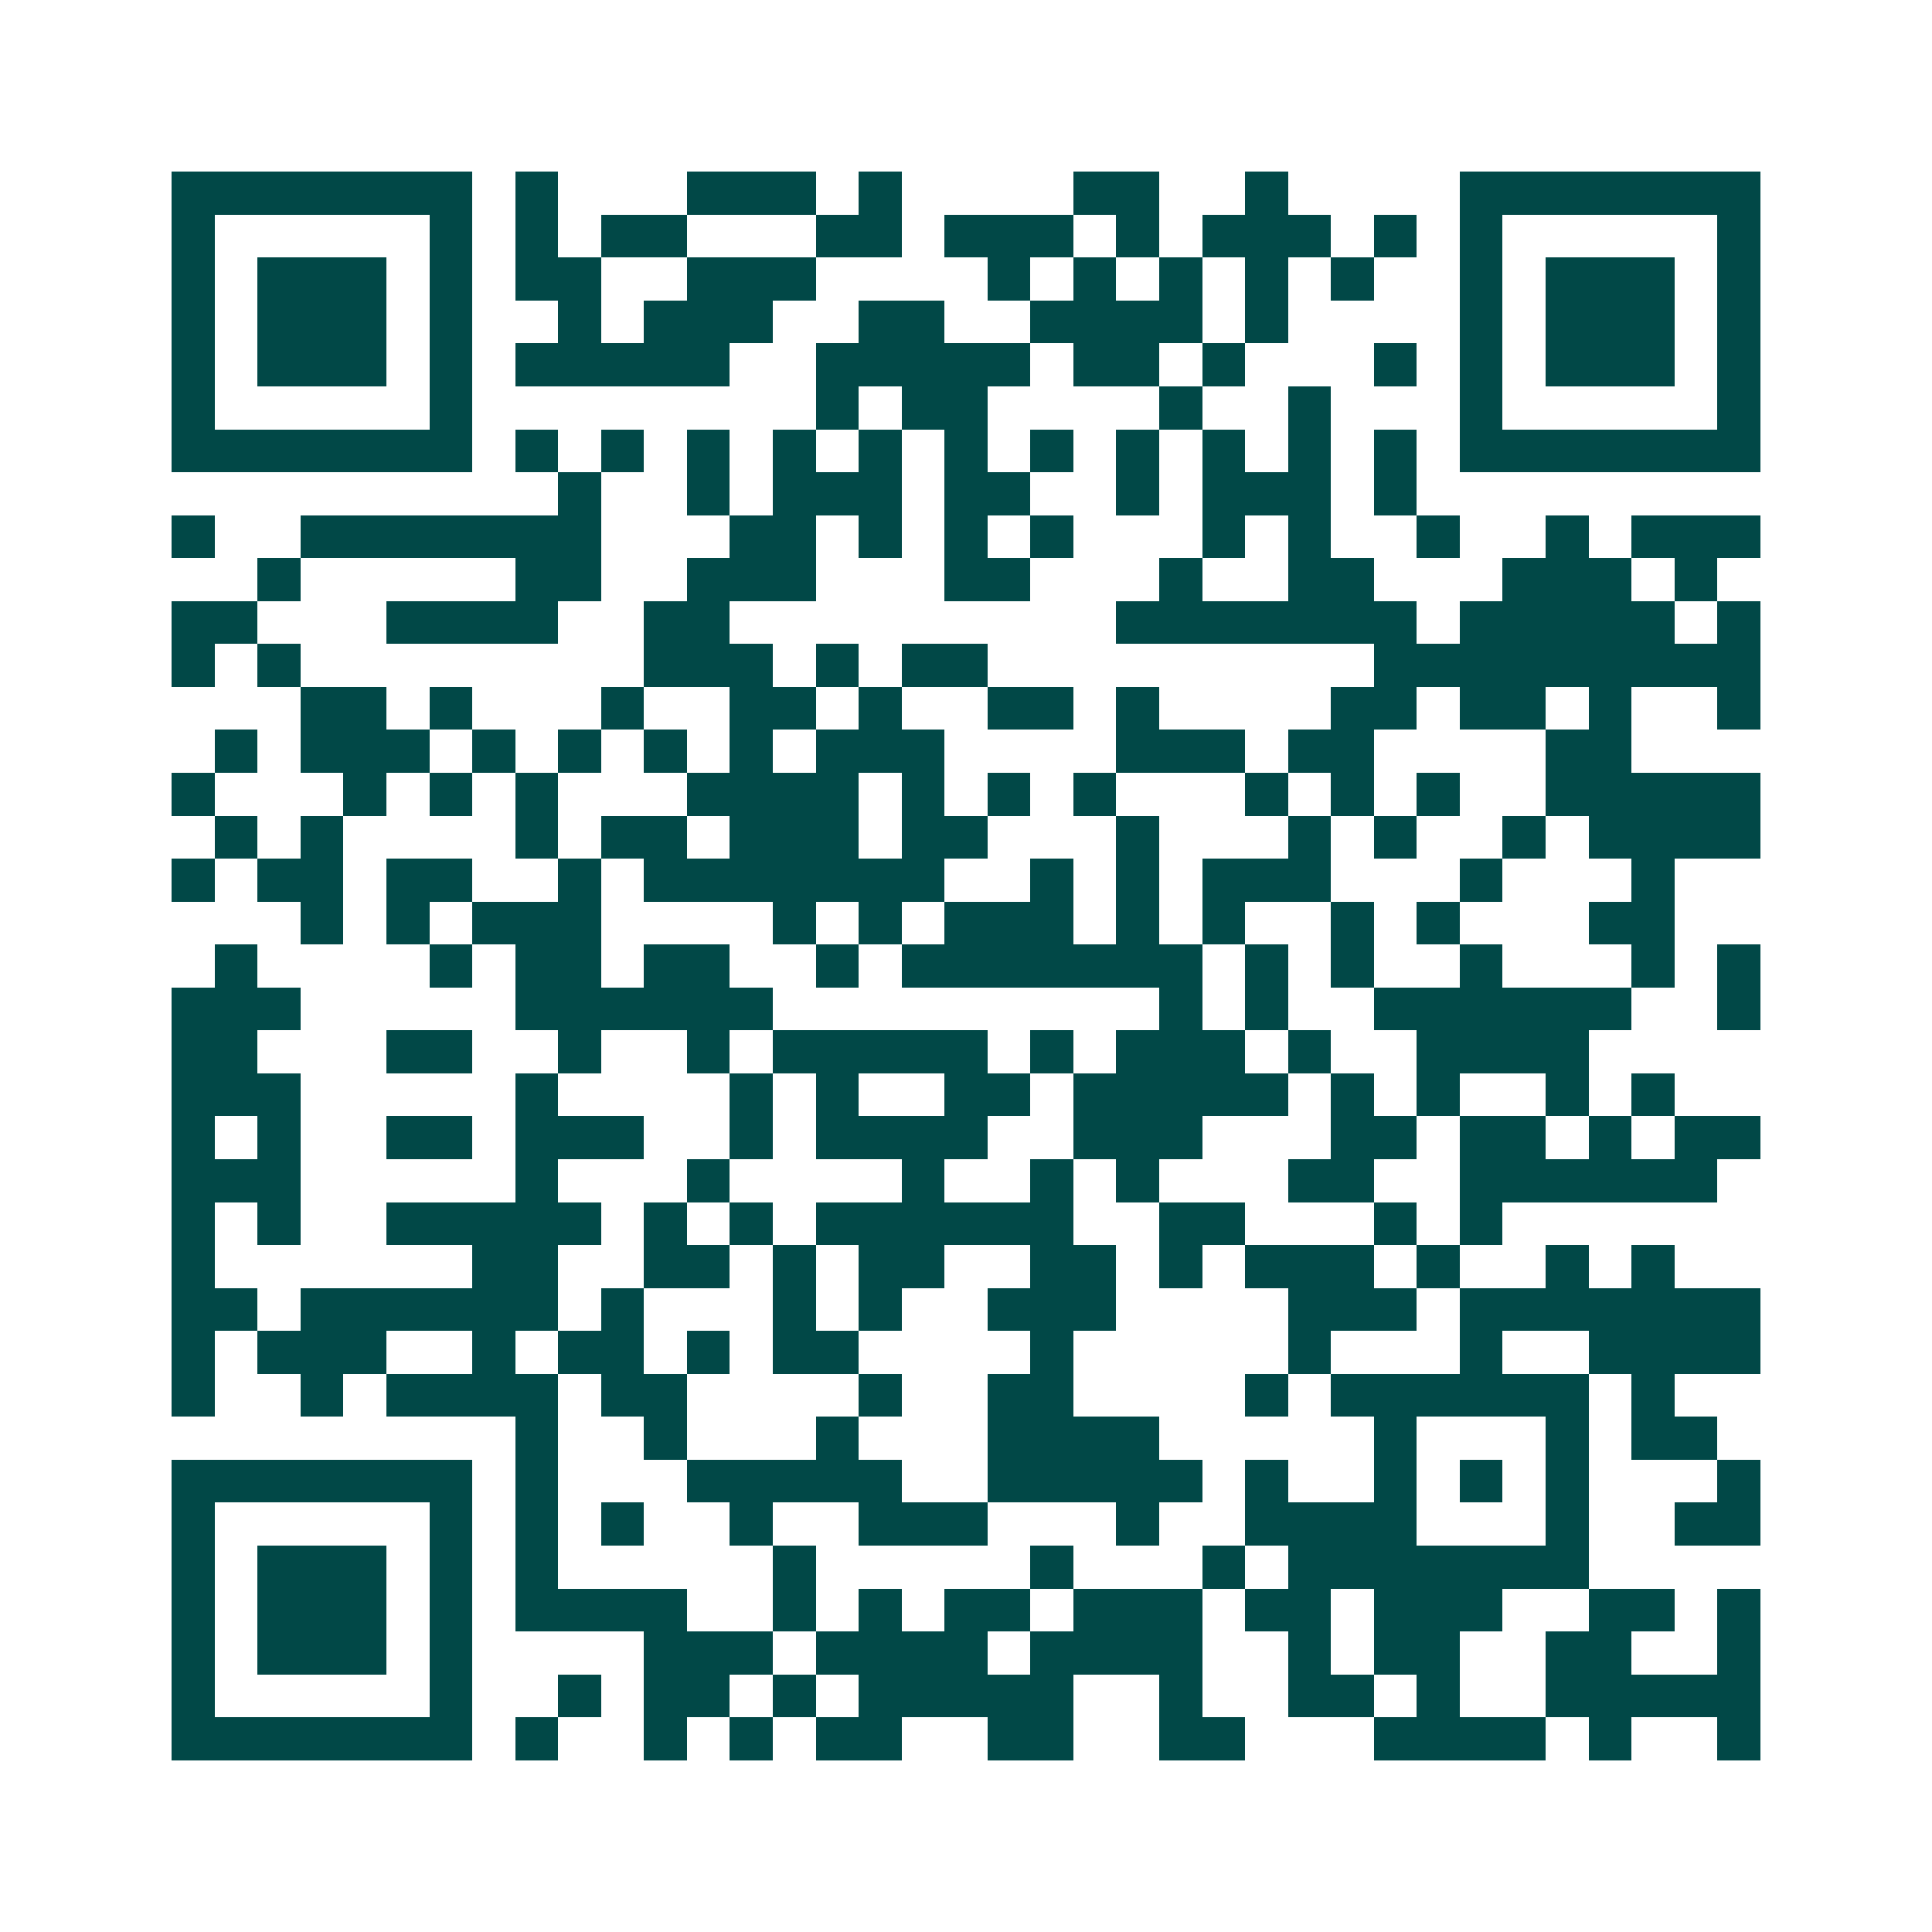 <svg xmlns="http://www.w3.org/2000/svg" width="200" height="200" viewBox="0 0 45 45" shape-rendering="crispEdges"><path fill="#ffffff" d="M0 0h45v45H0z"/><path stroke="#014847" d="M4 4.5h7m1 0h1m3 0h3m1 0h1m4 0h2m2 0h1m4 0h7M4 5.5h1m5 0h1m1 0h1m1 0h2m3 0h2m1 0h3m1 0h1m1 0h3m1 0h1m1 0h1m5 0h1M4 6.5h1m1 0h3m1 0h1m1 0h2m2 0h3m4 0h1m1 0h1m1 0h1m1 0h1m1 0h1m2 0h1m1 0h3m1 0h1M4 7.5h1m1 0h3m1 0h1m2 0h1m1 0h3m2 0h2m2 0h4m1 0h1m4 0h1m1 0h3m1 0h1M4 8.5h1m1 0h3m1 0h1m1 0h5m2 0h5m1 0h2m1 0h1m3 0h1m1 0h1m1 0h3m1 0h1M4 9.5h1m5 0h1m8 0h1m1 0h2m4 0h1m2 0h1m3 0h1m5 0h1M4 10.5h7m1 0h1m1 0h1m1 0h1m1 0h1m1 0h1m1 0h1m1 0h1m1 0h1m1 0h1m1 0h1m1 0h1m1 0h7M13 11.5h1m2 0h1m1 0h3m1 0h2m2 0h1m1 0h3m1 0h1M4 12.5h1m2 0h7m3 0h2m1 0h1m1 0h1m1 0h1m3 0h1m1 0h1m2 0h1m2 0h1m1 0h3M6 13.5h1m5 0h2m2 0h3m3 0h2m3 0h1m2 0h2m3 0h3m1 0h1M4 14.5h2m3 0h4m2 0h2m9 0h7m1 0h5m1 0h1M4 15.5h1m1 0h1m8 0h3m1 0h1m1 0h2m9 0h9M7 16.5h2m1 0h1m3 0h1m2 0h2m1 0h1m2 0h2m1 0h1m4 0h2m1 0h2m1 0h1m2 0h1M5 17.5h1m1 0h3m1 0h1m1 0h1m1 0h1m1 0h1m1 0h3m4 0h3m1 0h2m4 0h2M4 18.5h1m3 0h1m1 0h1m1 0h1m3 0h4m1 0h1m1 0h1m1 0h1m3 0h1m1 0h1m1 0h1m2 0h5M5 19.5h1m1 0h1m4 0h1m1 0h2m1 0h3m1 0h2m3 0h1m3 0h1m1 0h1m2 0h1m1 0h4M4 20.5h1m1 0h2m1 0h2m2 0h1m1 0h7m2 0h1m1 0h1m1 0h3m3 0h1m3 0h1M7 21.5h1m1 0h1m1 0h3m4 0h1m1 0h1m1 0h3m1 0h1m1 0h1m2 0h1m1 0h1m3 0h2M5 22.5h1m4 0h1m1 0h2m1 0h2m2 0h1m1 0h7m1 0h1m1 0h1m2 0h1m3 0h1m1 0h1M4 23.5h3m5 0h6m9 0h1m1 0h1m2 0h6m2 0h1M4 24.5h2m3 0h2m2 0h1m2 0h1m1 0h5m1 0h1m1 0h3m1 0h1m2 0h4M4 25.5h3m5 0h1m4 0h1m1 0h1m2 0h2m1 0h5m1 0h1m1 0h1m2 0h1m1 0h1M4 26.5h1m1 0h1m2 0h2m1 0h3m2 0h1m1 0h4m2 0h3m3 0h2m1 0h2m1 0h1m1 0h2M4 27.5h3m5 0h1m3 0h1m4 0h1m2 0h1m1 0h1m3 0h2m2 0h6M4 28.5h1m1 0h1m2 0h5m1 0h1m1 0h1m1 0h6m2 0h2m3 0h1m1 0h1M4 29.5h1m6 0h2m2 0h2m1 0h1m1 0h2m2 0h2m1 0h1m1 0h3m1 0h1m2 0h1m1 0h1M4 30.5h2m1 0h6m1 0h1m3 0h1m1 0h1m2 0h3m4 0h3m1 0h7M4 31.5h1m1 0h3m2 0h1m1 0h2m1 0h1m1 0h2m4 0h1m5 0h1m3 0h1m2 0h4M4 32.5h1m2 0h1m1 0h4m1 0h2m4 0h1m2 0h2m4 0h1m1 0h6m1 0h1M12 33.5h1m2 0h1m3 0h1m3 0h4m5 0h1m3 0h1m1 0h2M4 34.5h7m1 0h1m3 0h5m2 0h5m1 0h1m2 0h1m1 0h1m1 0h1m3 0h1M4 35.5h1m5 0h1m1 0h1m1 0h1m2 0h1m2 0h3m3 0h1m2 0h4m3 0h1m2 0h2M4 36.5h1m1 0h3m1 0h1m1 0h1m5 0h1m5 0h1m3 0h1m1 0h7M4 37.5h1m1 0h3m1 0h1m1 0h4m2 0h1m1 0h1m1 0h2m1 0h3m1 0h2m1 0h3m2 0h2m1 0h1M4 38.5h1m1 0h3m1 0h1m4 0h3m1 0h4m1 0h4m2 0h1m1 0h2m2 0h2m2 0h1M4 39.5h1m5 0h1m2 0h1m1 0h2m1 0h1m1 0h5m2 0h1m2 0h2m1 0h1m2 0h5M4 40.5h7m1 0h1m2 0h1m1 0h1m1 0h2m2 0h2m2 0h2m3 0h4m1 0h1m2 0h1"/></svg>

